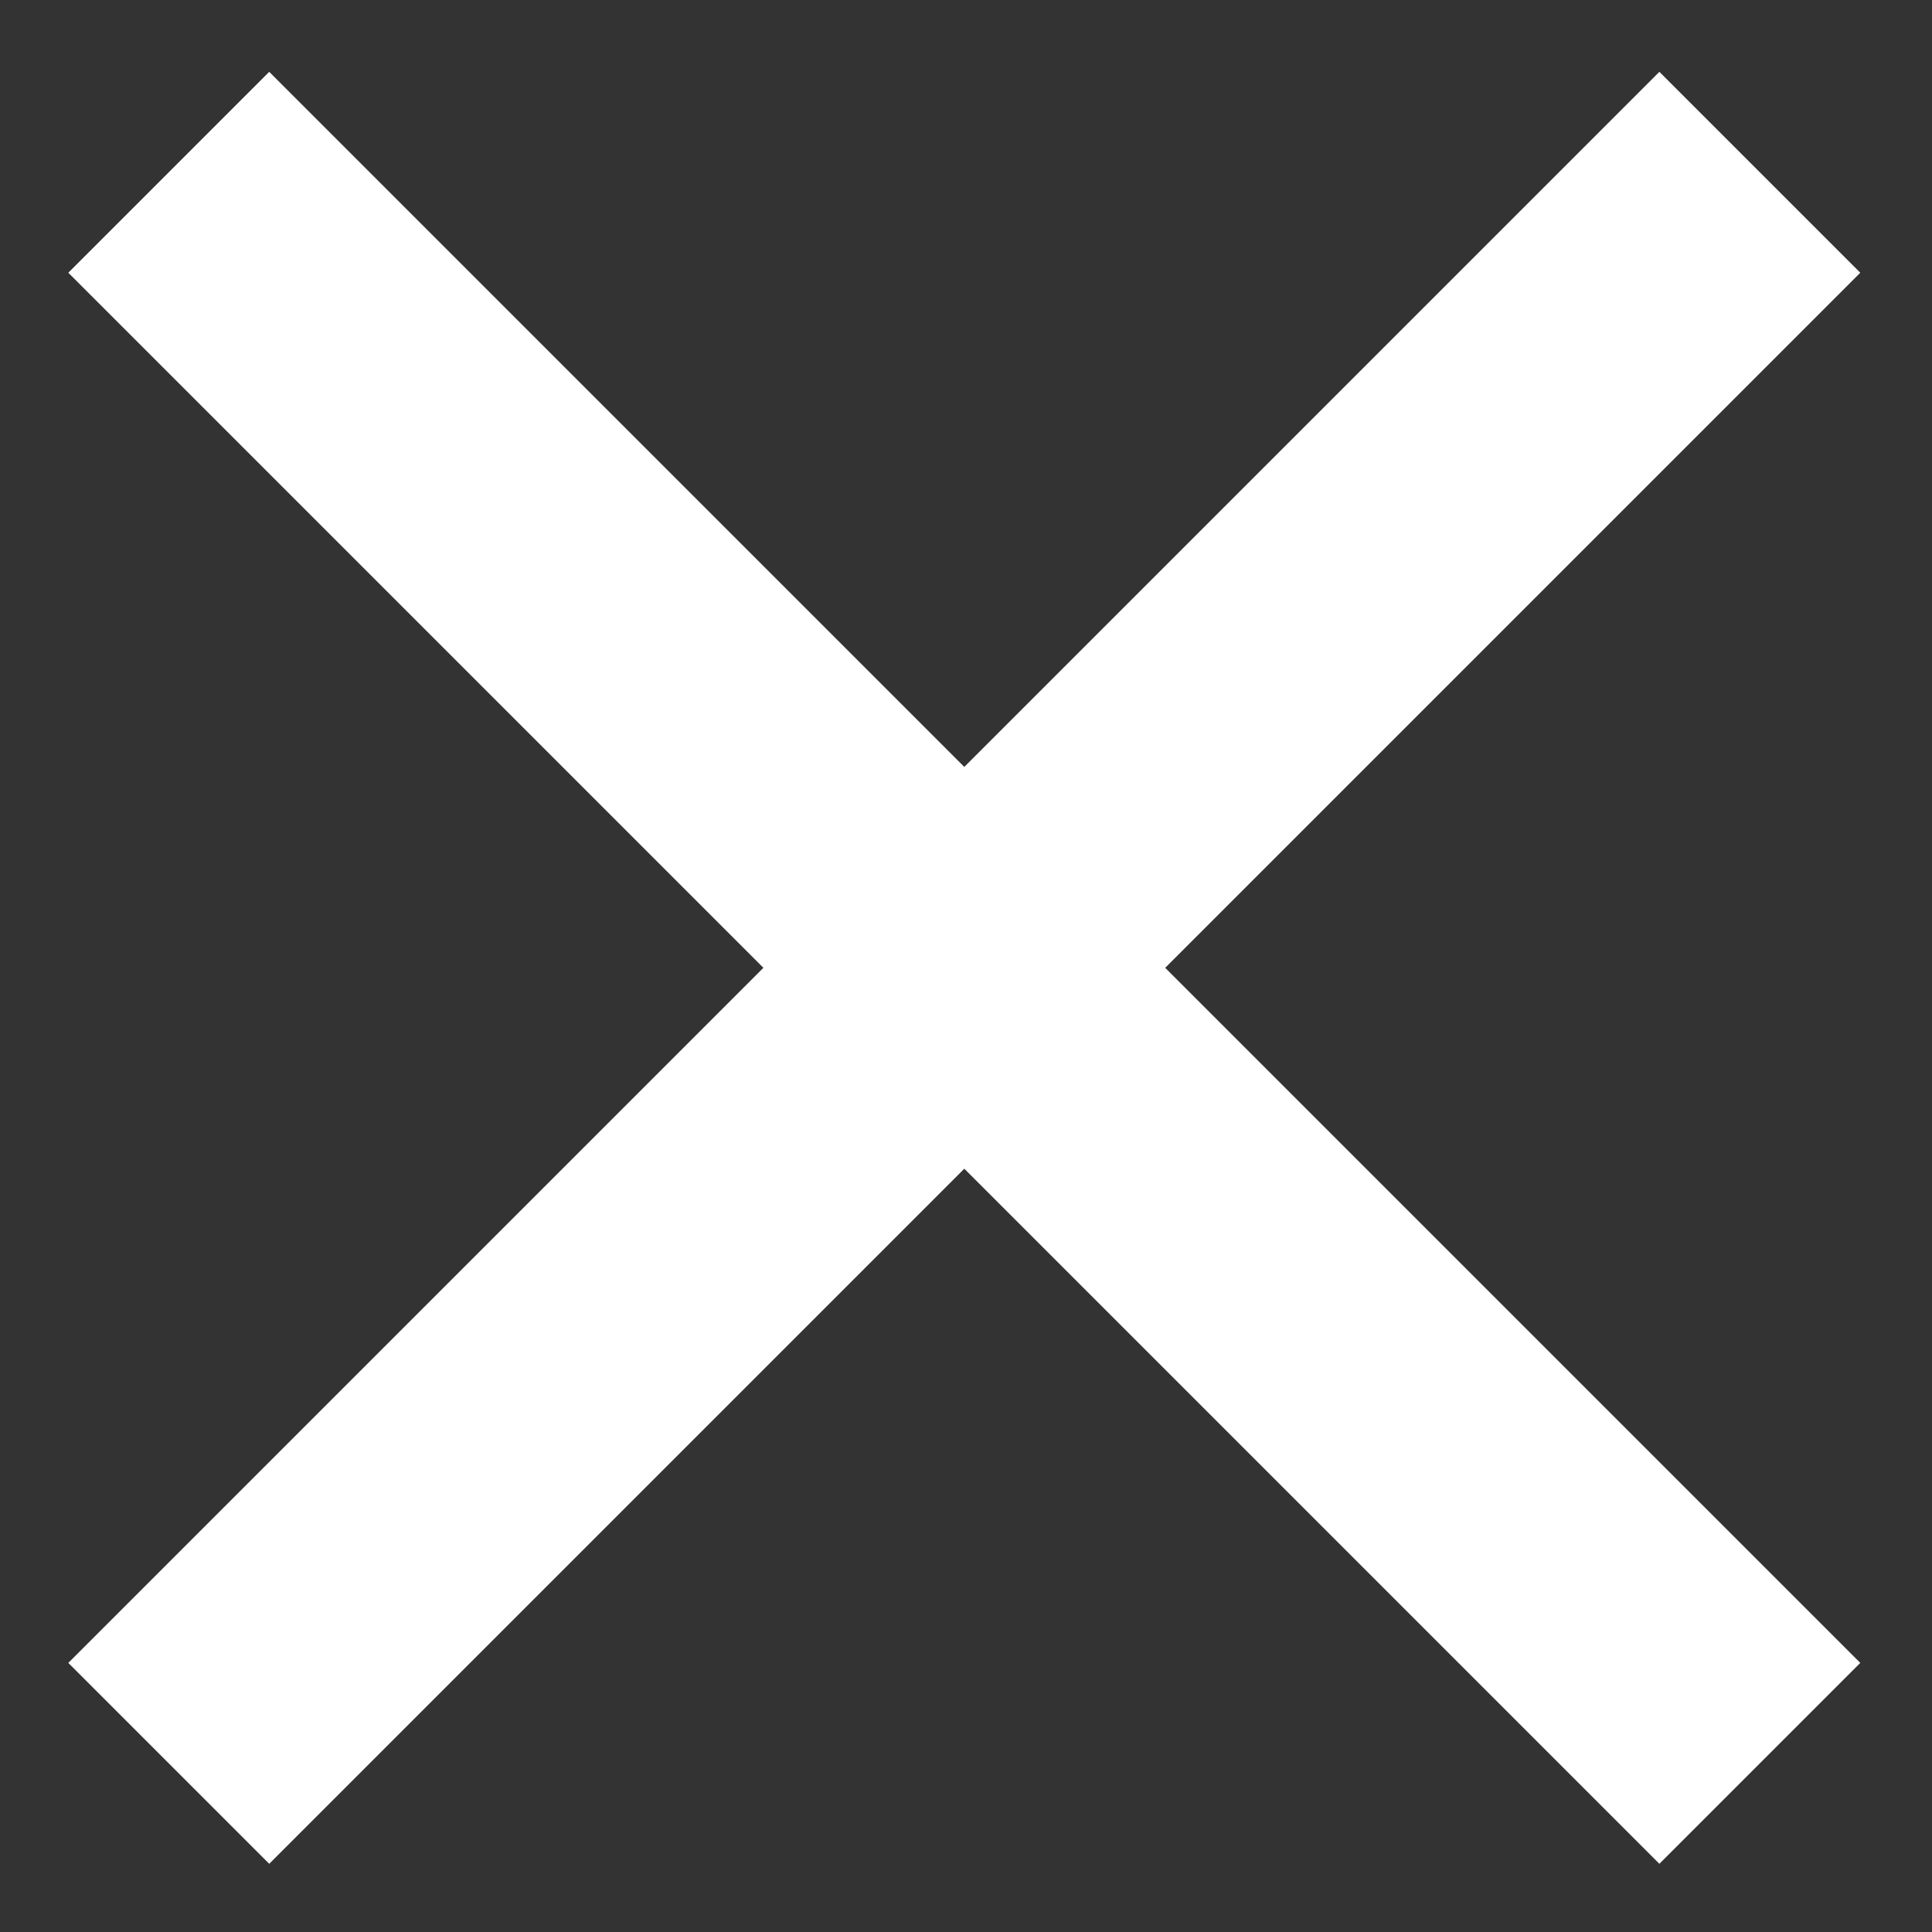 <svg width="17" height="17" viewBox="0 0 17 17" fill="none" xmlns="http://www.w3.org/2000/svg">
<rect x="0" y="0" width="17" height="17" fill="#333333" stroke="none"/>
<path d="M1.485 15.516L15.485 1.516" stroke="white" stroke-width="2.5"/>
<path d="M15.485 15.516L1.485 1.516" stroke="white" stroke-width="2.5"/>
</svg>
